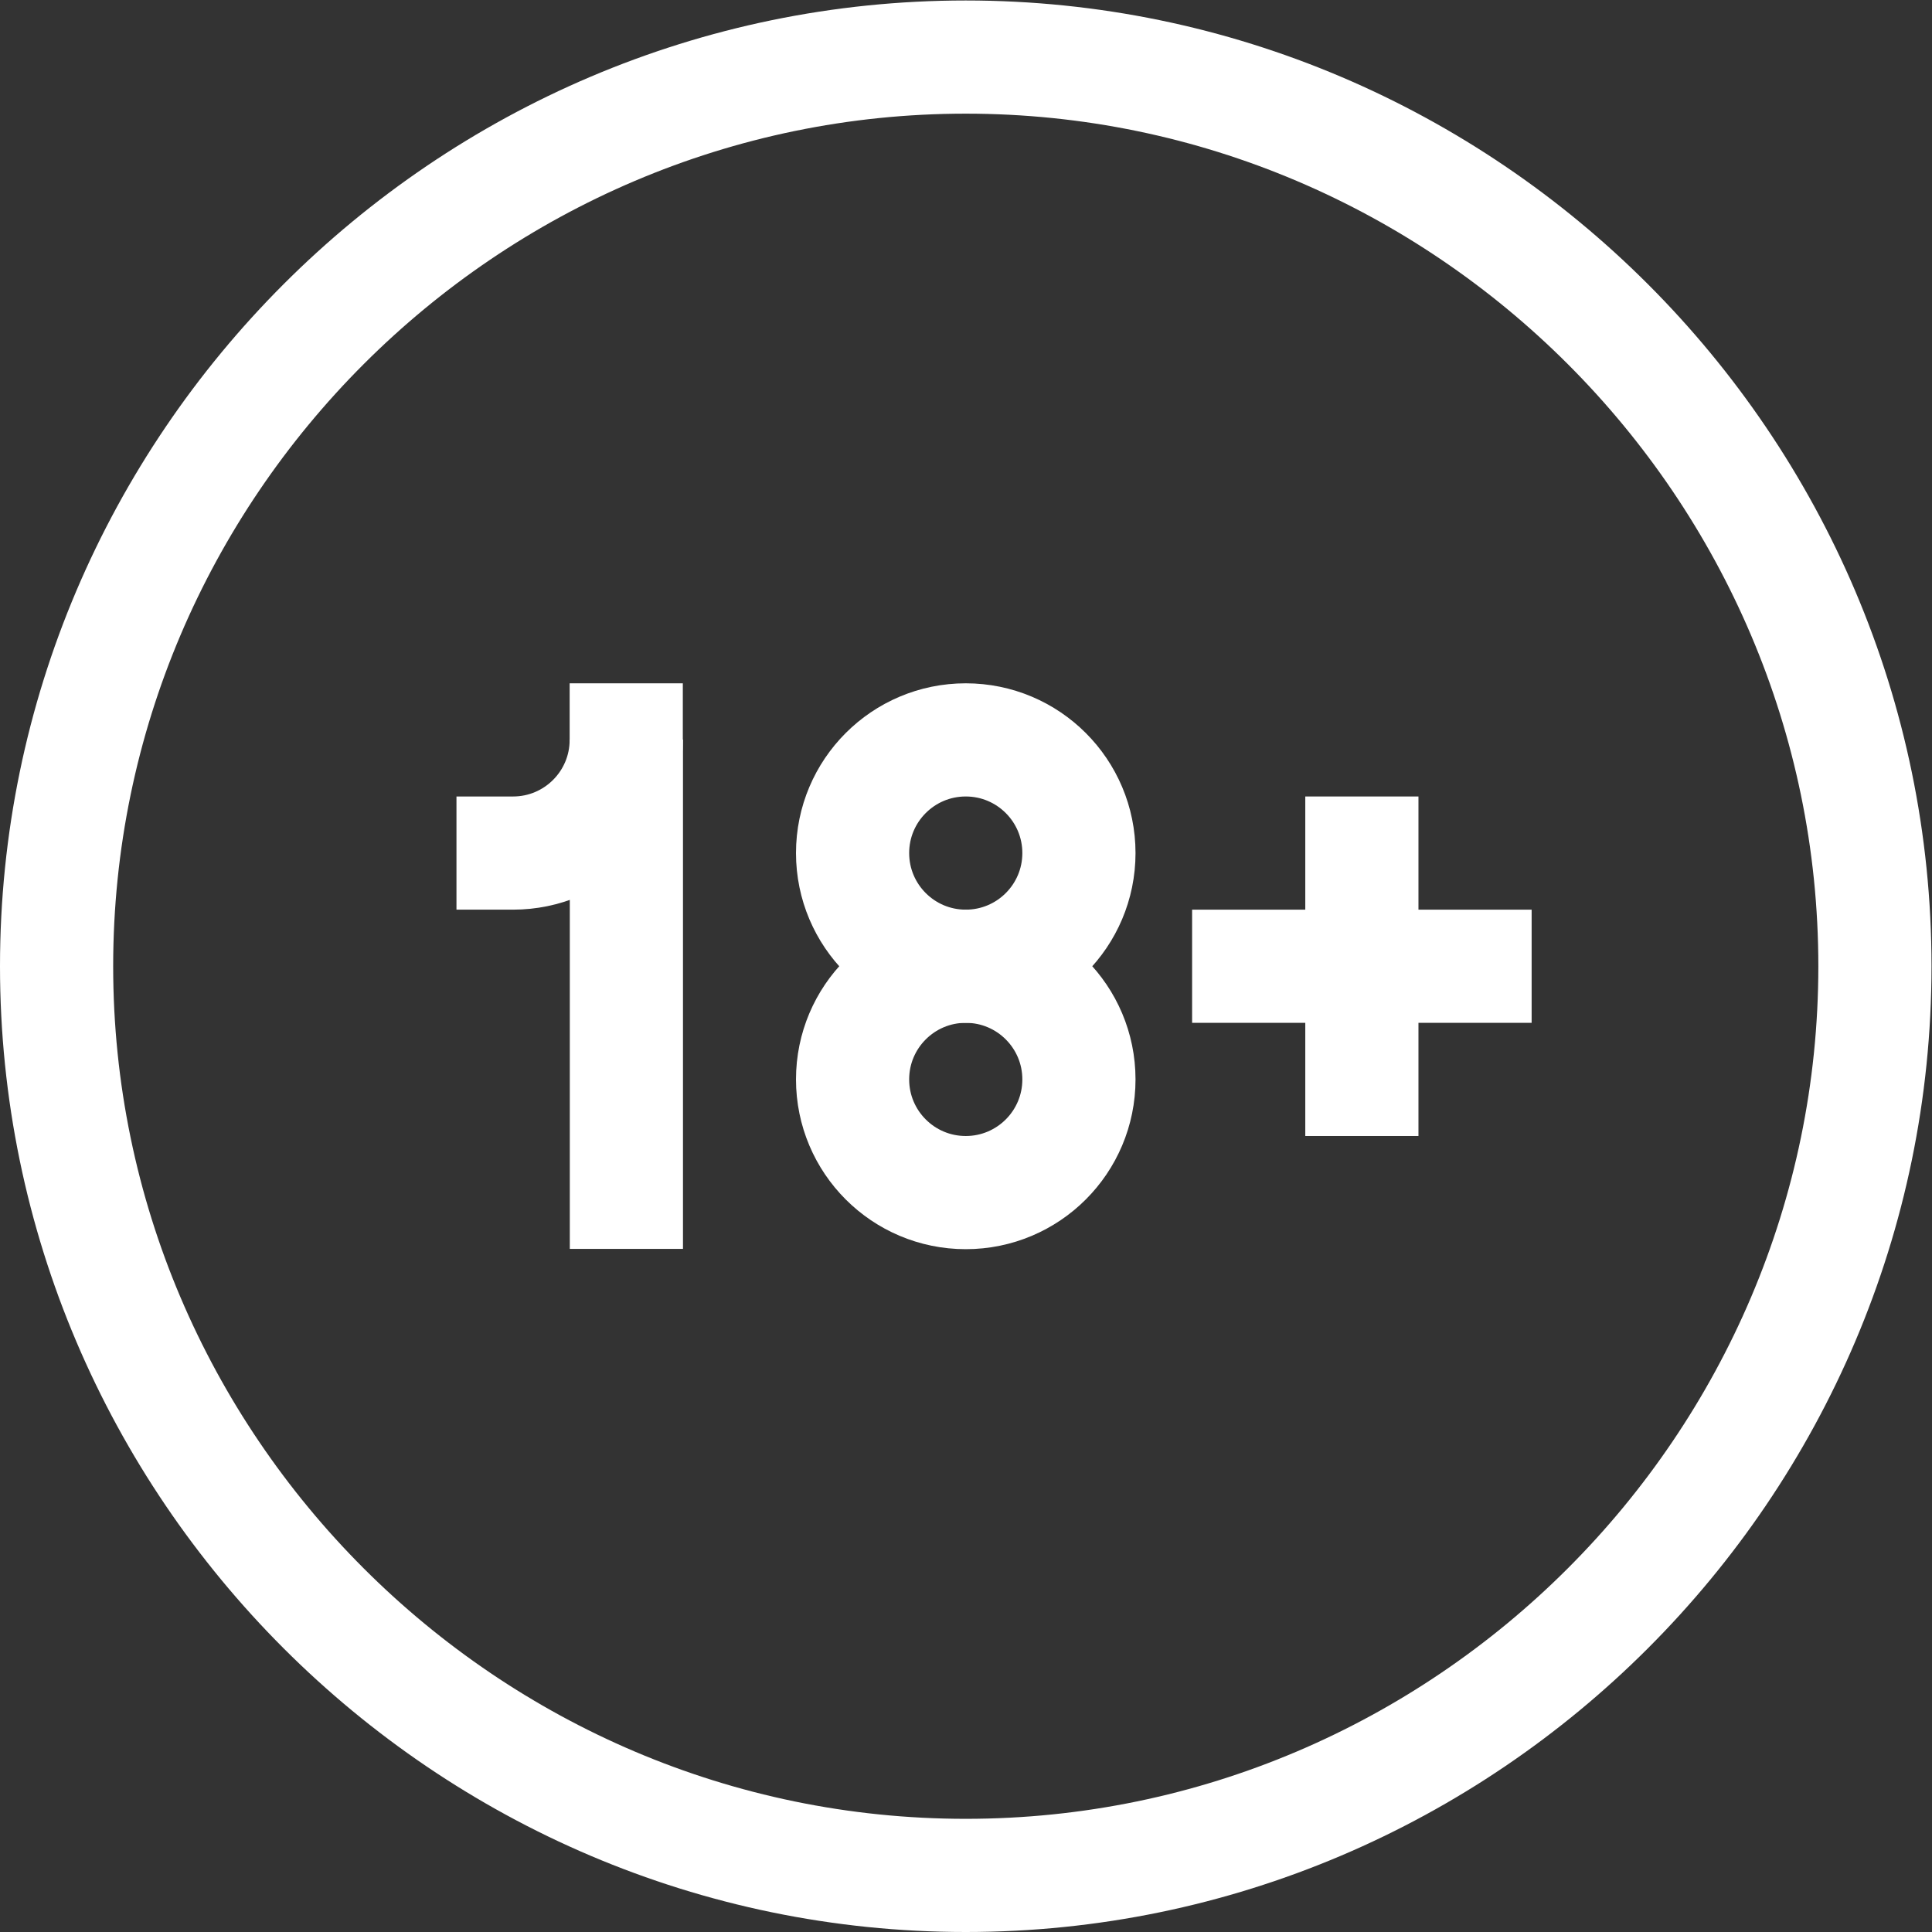 <?xml version="1.0" encoding="UTF-8"?>
<svg xmlns="http://www.w3.org/2000/svg" xmlns:xlink="http://www.w3.org/1999/xlink" version="1.1" width="512" height="512" x="0" y="0" viewBox="0 0 682.667 682.667" style="enable-background:new 0 0 512 512" xml:space="preserve" class="">
  <rect x="0" y="0" width="682.667" height="682.667" fill="#333333" stroke="none"/>
  <g>
    <defs>
      <clipPath id="a">
        <path d="M0 512h512V0H0Z" fill="#ffffff" opacity="1" data-original="#000000"></path>
      </clipPath>
    </defs>
    <path d="M0 0v-135" style="stroke-width:30;stroke-linecap:butt;stroke-linejoin:miter;stroke-miterlimit:10;stroke-dasharray:none;stroke-opacity:1" transform="matrix(1.333 0 0 -1.333 221.333 261.333)" fill="none" stroke="#ffffff" stroke-width="30" stroke-linecap="butt" stroke-linejoin="miter" stroke-miterlimit="10" stroke-dasharray="none" stroke-opacity="" data-original="#000000" opacity="1"></path>
    <g clip-path="url(#a)" transform="matrix(1.333 0 0 -1.333 0 682.667)">
      <path d="M0 0c0-16.568-13.432-30-30-30-16.568 0-30 13.432-30 30 0 16.568 13.432 30 30 30C-13.432 30 0 16.568 0 0Z" style="stroke-width:30;stroke-linecap:butt;stroke-linejoin:miter;stroke-miterlimit:10;stroke-dasharray:none;stroke-opacity:1" transform="translate(286 226)" fill="none" stroke="#ffffff" stroke-width="30" stroke-linecap="butt" stroke-linejoin="miter" stroke-miterlimit="10" stroke-dasharray="none" stroke-opacity="" data-original="#000000" opacity="1"></path>
      <path d="M0 0c0-16.568-13.432-30-30-30" style="stroke-width:30;stroke-linecap:square;stroke-linejoin:miter;stroke-miterlimit:10;stroke-dasharray:none;stroke-opacity:1" transform="translate(166 316)" fill="none" stroke="#ffffff" stroke-width="30" stroke-linecap="square" stroke-linejoin="miter" stroke-miterlimit="10" stroke-dasharray="none" stroke-opacity="" data-original="#000000" opacity="1"></path>
      <path d="M0 0c0-16.568-13.432-30-30-30-16.568 0-30 13.432-30 30 0 16.568 13.432 30 30 30C-13.432 30 0 16.568 0 0Z" style="stroke-width:30;stroke-linecap:butt;stroke-linejoin:miter;stroke-miterlimit:10;stroke-dasharray:none;stroke-opacity:1" transform="translate(286 286)" fill="none" stroke="#ffffff" stroke-width="30" stroke-linecap="butt" stroke-linejoin="miter" stroke-miterlimit="10" stroke-dasharray="none" stroke-opacity="" data-original="#000000" opacity="1"></path>
      <path d="M0 0v-60" style="stroke-width:30;stroke-linecap:square;stroke-linejoin:miter;stroke-miterlimit:10;stroke-dasharray:none;stroke-opacity:1" transform="translate(361 286)" fill="none" stroke="#ffffff" stroke-width="30" stroke-linecap="square" stroke-linejoin="miter" stroke-miterlimit="10" stroke-dasharray="none" stroke-opacity="" data-original="#000000" opacity="1"></path>
      <path d="M0 0h60" style="stroke-width:30;stroke-linecap:square;stroke-linejoin:miter;stroke-miterlimit:10;stroke-dasharray:none;stroke-opacity:1" transform="translate(331 256)" fill="none" stroke="#ffffff" stroke-width="30" stroke-linecap="square" stroke-linejoin="miter" stroke-miterlimit="10" stroke-dasharray="none" stroke-opacity="" data-original="#000000" opacity="1"></path>
      <path d="M0 0c0-132.549-108.451-241-241-241S-482-132.549-482 0s108.451 241 241 241S0 132.549 0 0Z" style="stroke-width:30;stroke-linecap:square;stroke-linejoin:miter;stroke-miterlimit:10;stroke-dasharray:none;stroke-opacity:1" transform="translate(497 256)" fill="none" stroke="#ffffff" stroke-width="30" stroke-linecap="square" stroke-linejoin="miter" stroke-miterlimit="10" stroke-dasharray="none" stroke-opacity="" data-original="#000000" opacity="1"></path>
    </g>
  </g>
</svg>
